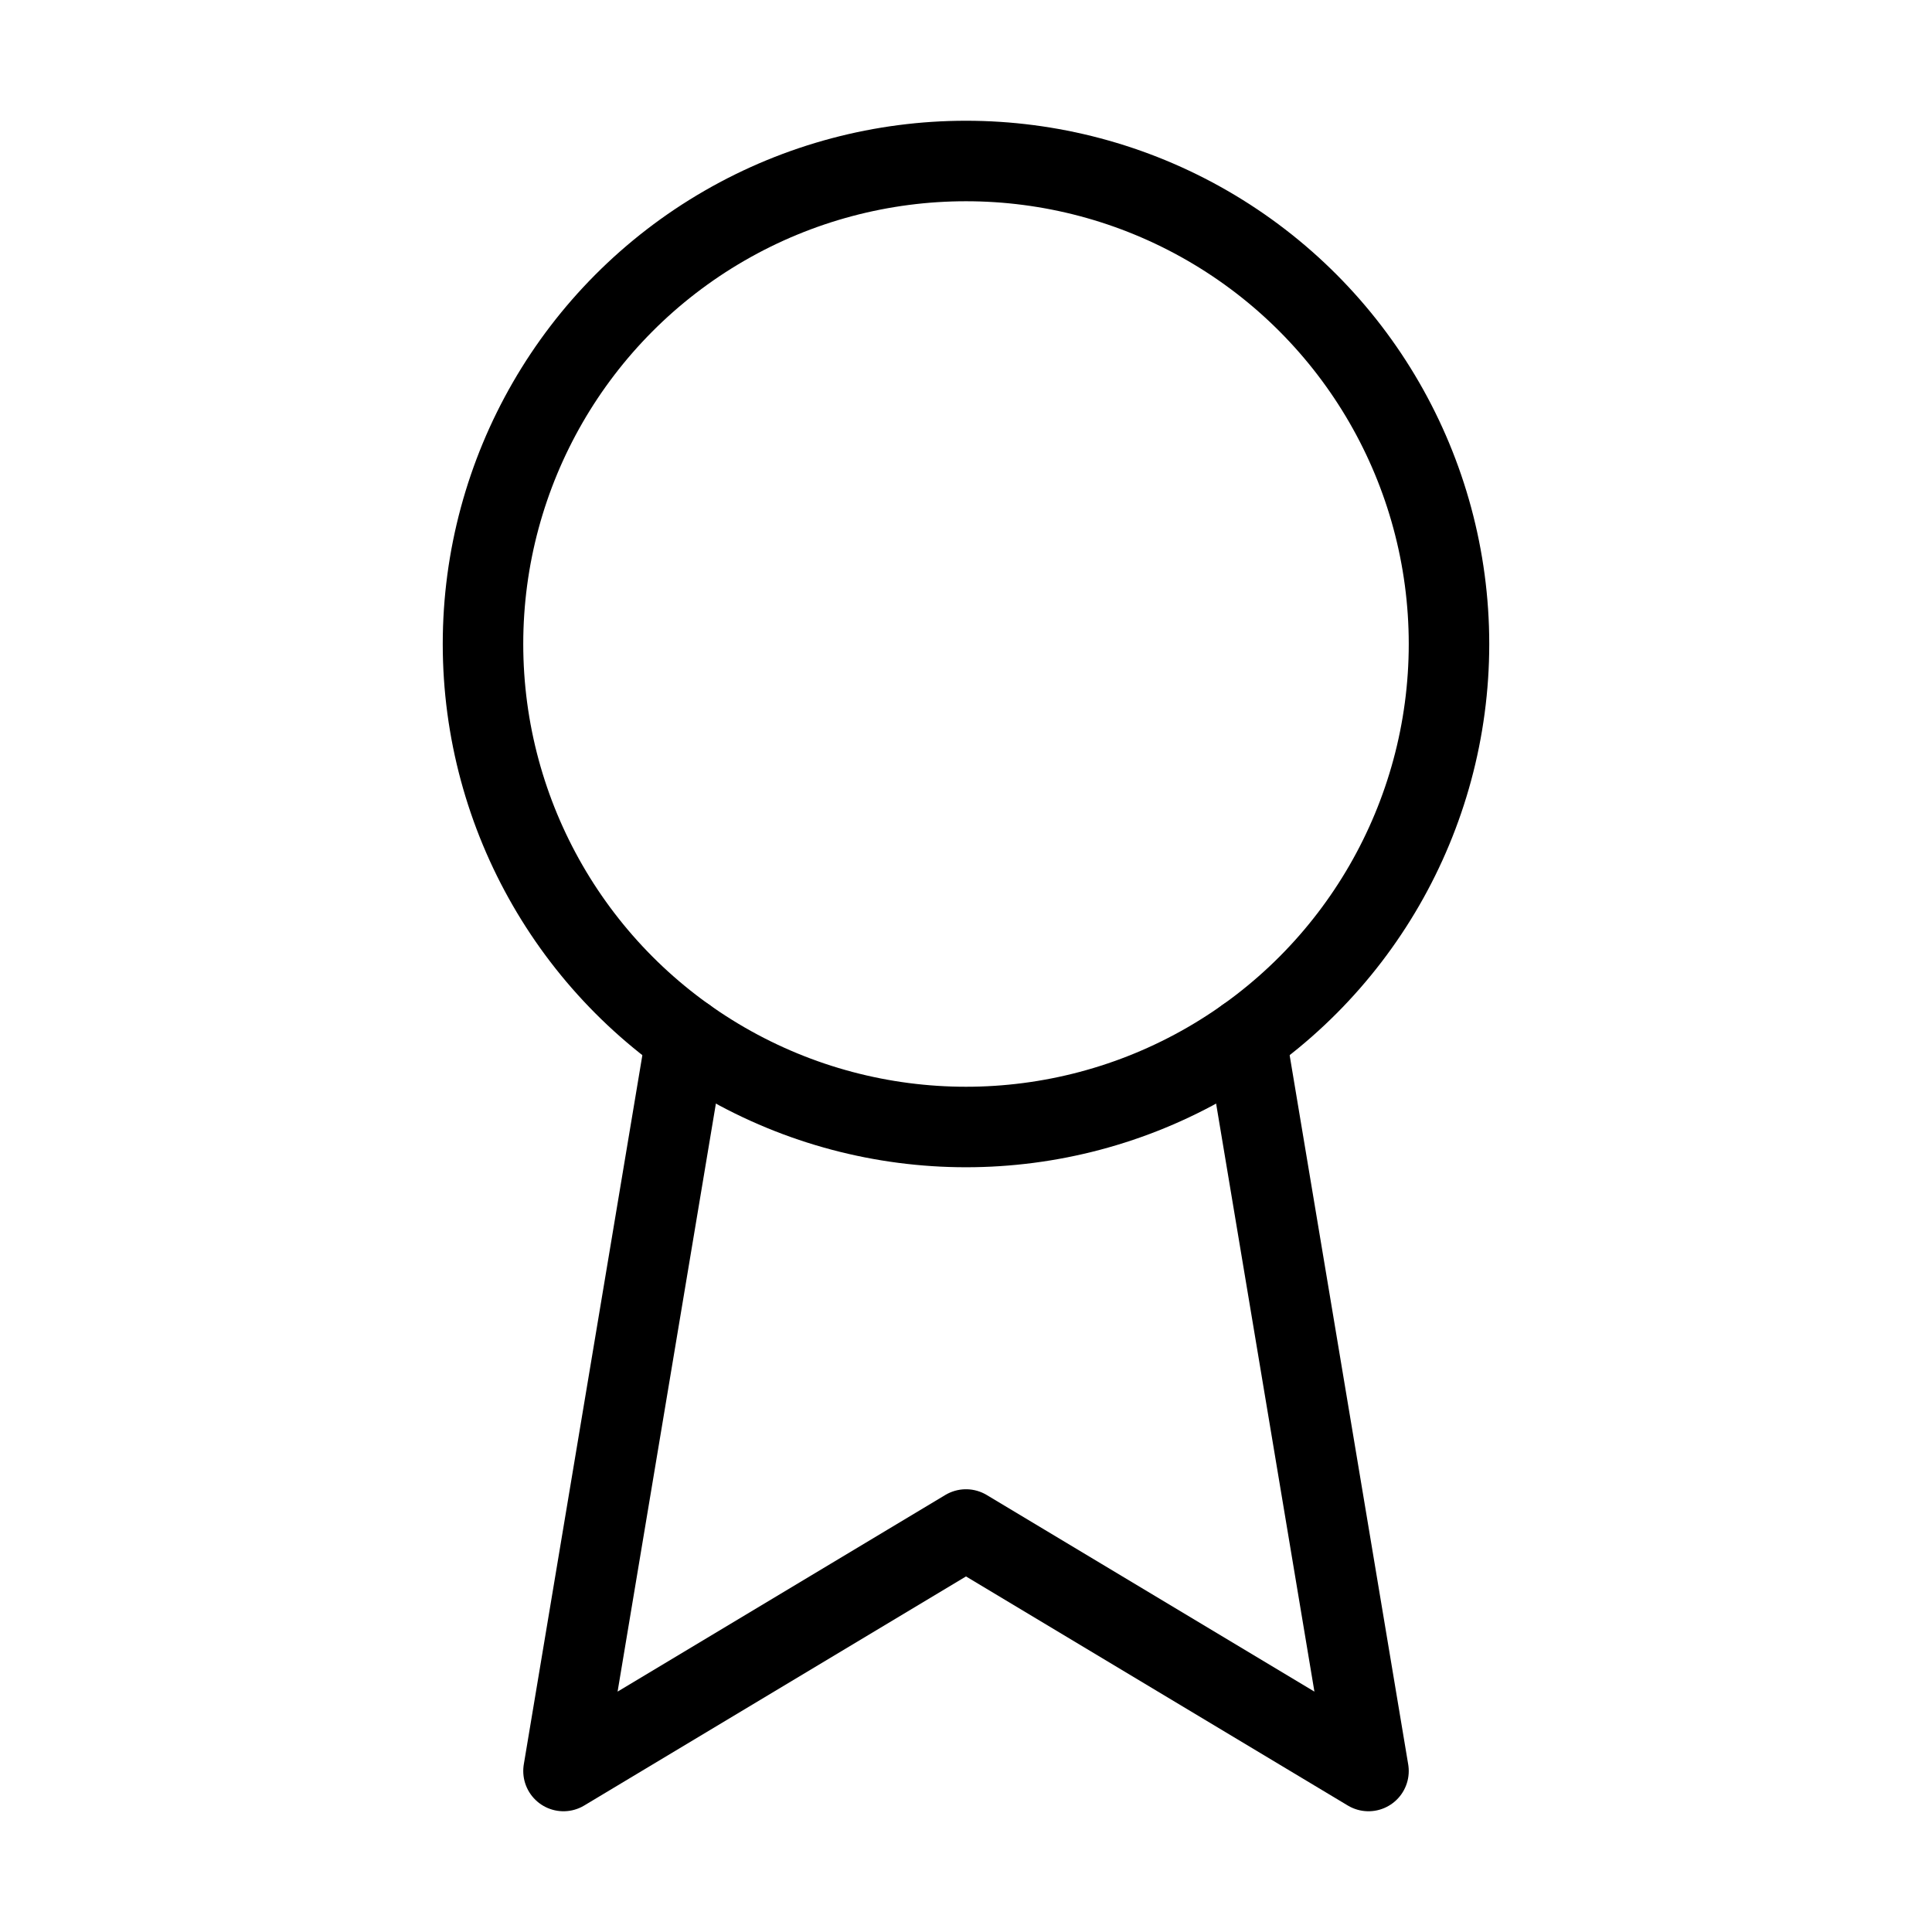 <svg class="lucide lucide-award" stroke-linejoin="round" stroke-linecap="round" stroke-width="1" stroke="#000000" fill="none" viewBox="0 0 24 24" height="48" width="48" xmlns="http://www.w3.org/2000/svg"><circle r="6" cy="8" cx="12"></circle><path d="M15.477 12.89 17 22l-5-3-5 3 1.523-9.11"></path></svg>